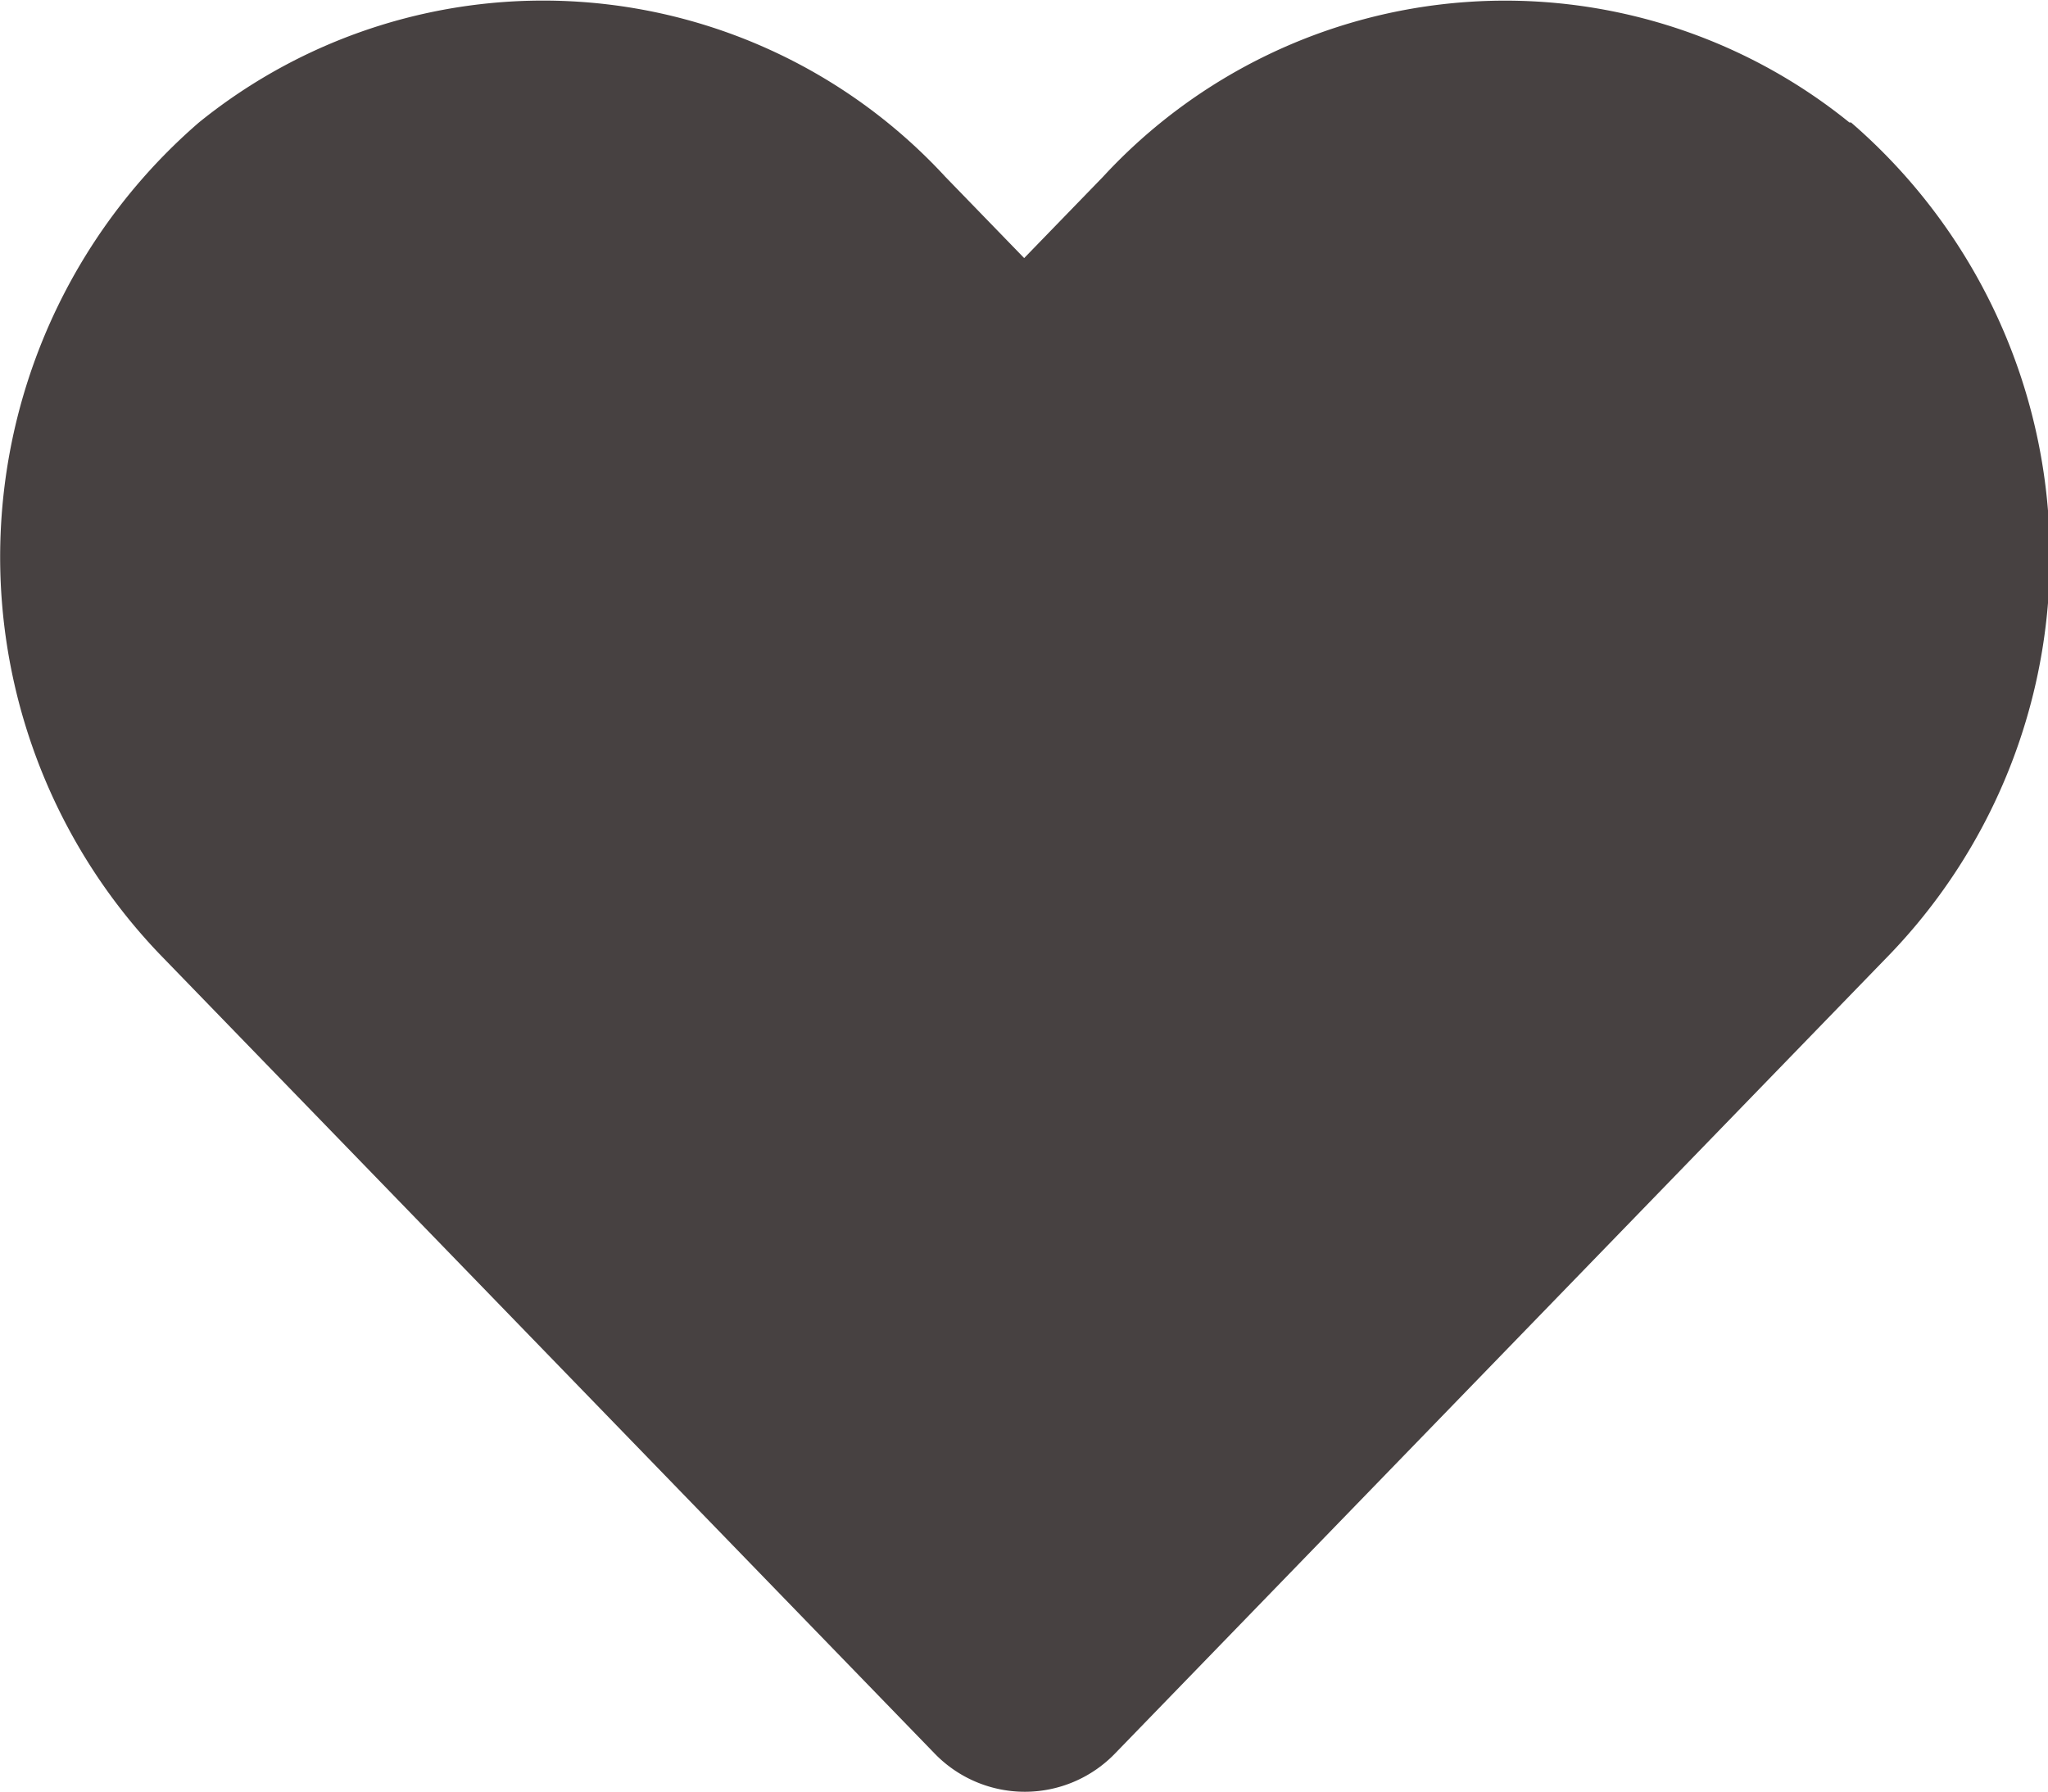 <svg xmlns="http://www.w3.org/2000/svg" width="12.424" height="10.872" viewBox="0 0 12.424 10.872">
  <defs>
    <style>
      .cls-1 {
        fill: #474141;
      }
    </style>
  </defs>
  <path id="Icon_awesome-heart" data-name="Icon awesome-heart" class="cls-1" d="M11.219,2.991a3.319,3.319,0,0,0-4.528.33l-.478.493-.478-.493a3.318,3.318,0,0,0-4.528-.33,3.485,3.485,0,0,0-.24,5.045l4.7,4.849a.761.761,0,0,0,1.1,0l4.7-4.849a3.482,3.482,0,0,0-.238-5.045Z" transform="translate(0 -2.248)"/>
</svg>
